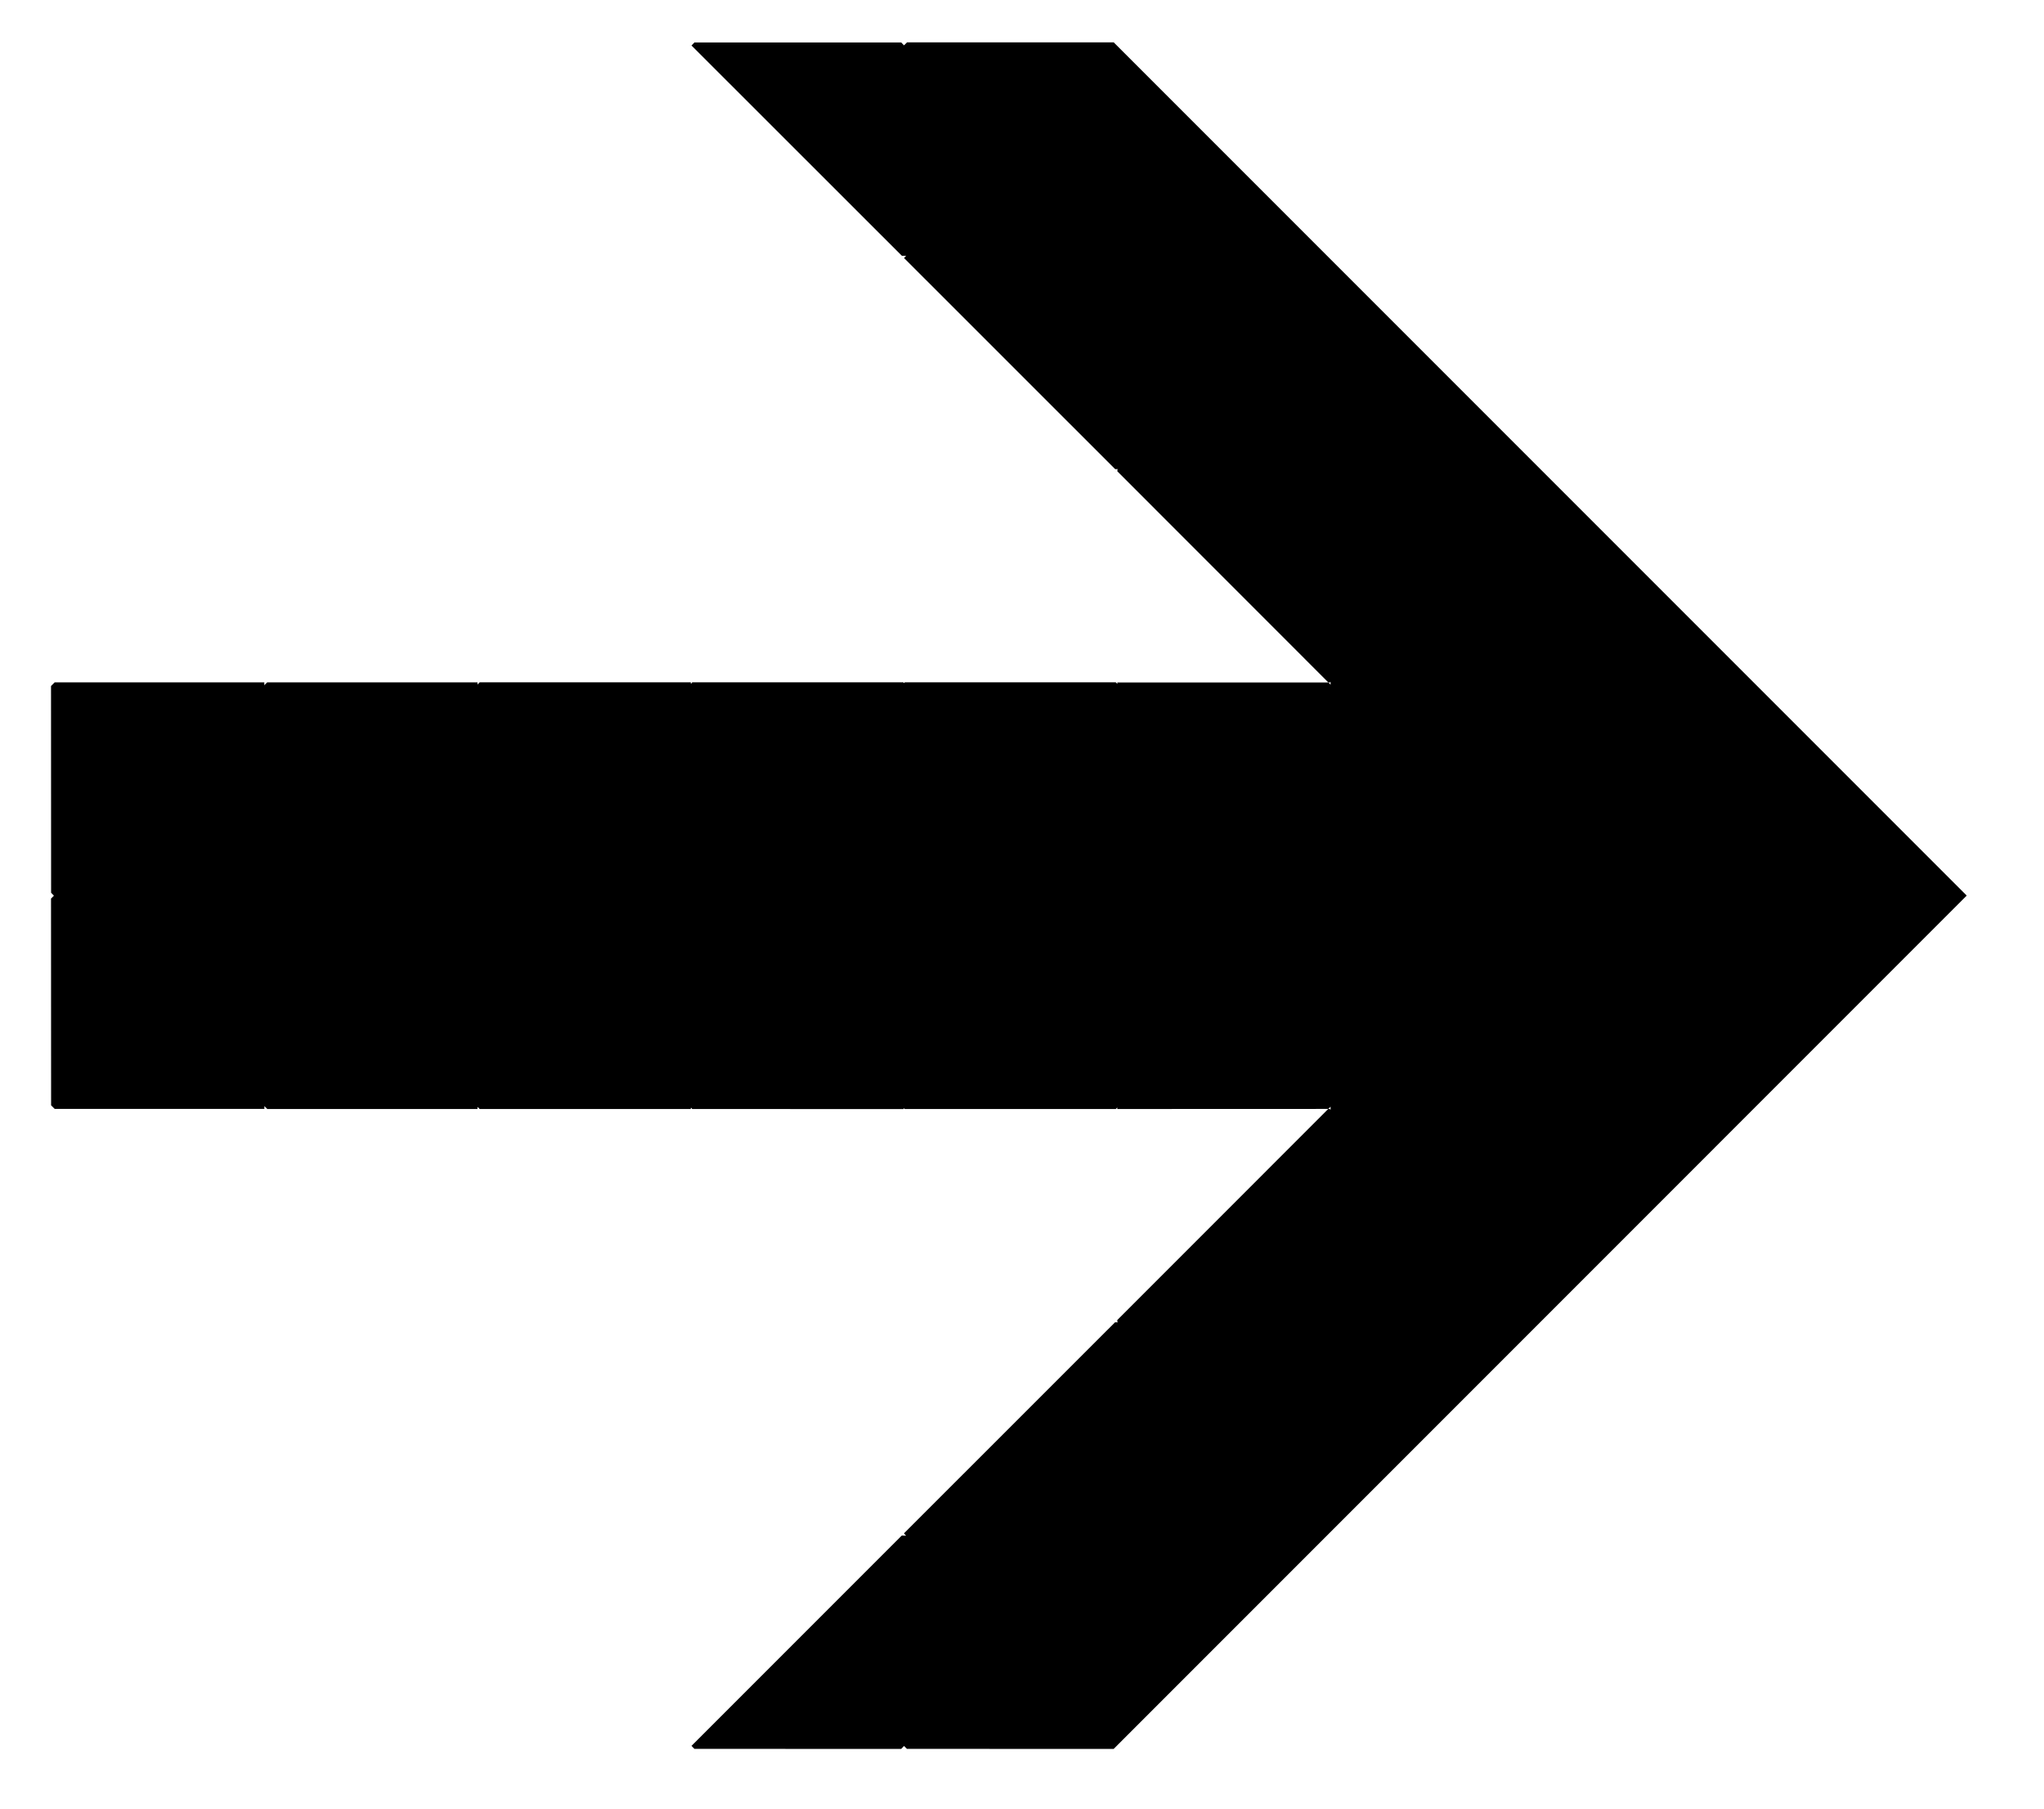 <svg xmlns="http://www.w3.org/2000/svg" width="26" height="23" fill="none"><path fill="#000" d="m14.194 8.679.019.018-.001-.018h2.685l.028.028V8.67l-.009.009h-.019l-2.684-2.685v-.019l.008-.009h-.036l-2.686-2.685.028-.028h-.055L8.796.579 8.833.54h2.63l.036.037.038-.038h2.63l10.85 10.85-10.851 10.852-2.63-.001-.036-.037-.037.038-2.63-.001-.037-.038 2.675-2.675.055.001-.028-.028 2.686-2.685h.038l-.01-.009v-.019l2.684-2.685.019.001.01.01v-.039l-.029.028-2.684.001v-.02l-.018.02h-2.685l-.009-.009-.01.01-2.684-.001-.019-.018v.018H6.102l-.028-.027v.027H3.4l-.037-.037v.036H.696l-.046-.046-.001-2.629.037-.037-.036-.037-.001-2.629.046-.046h2.667v.036l.036-.036h2.676v.027l.028-.028h2.685v.02l.019-.02h2.684l.01.01.009-.01h2.685Z"/></svg>